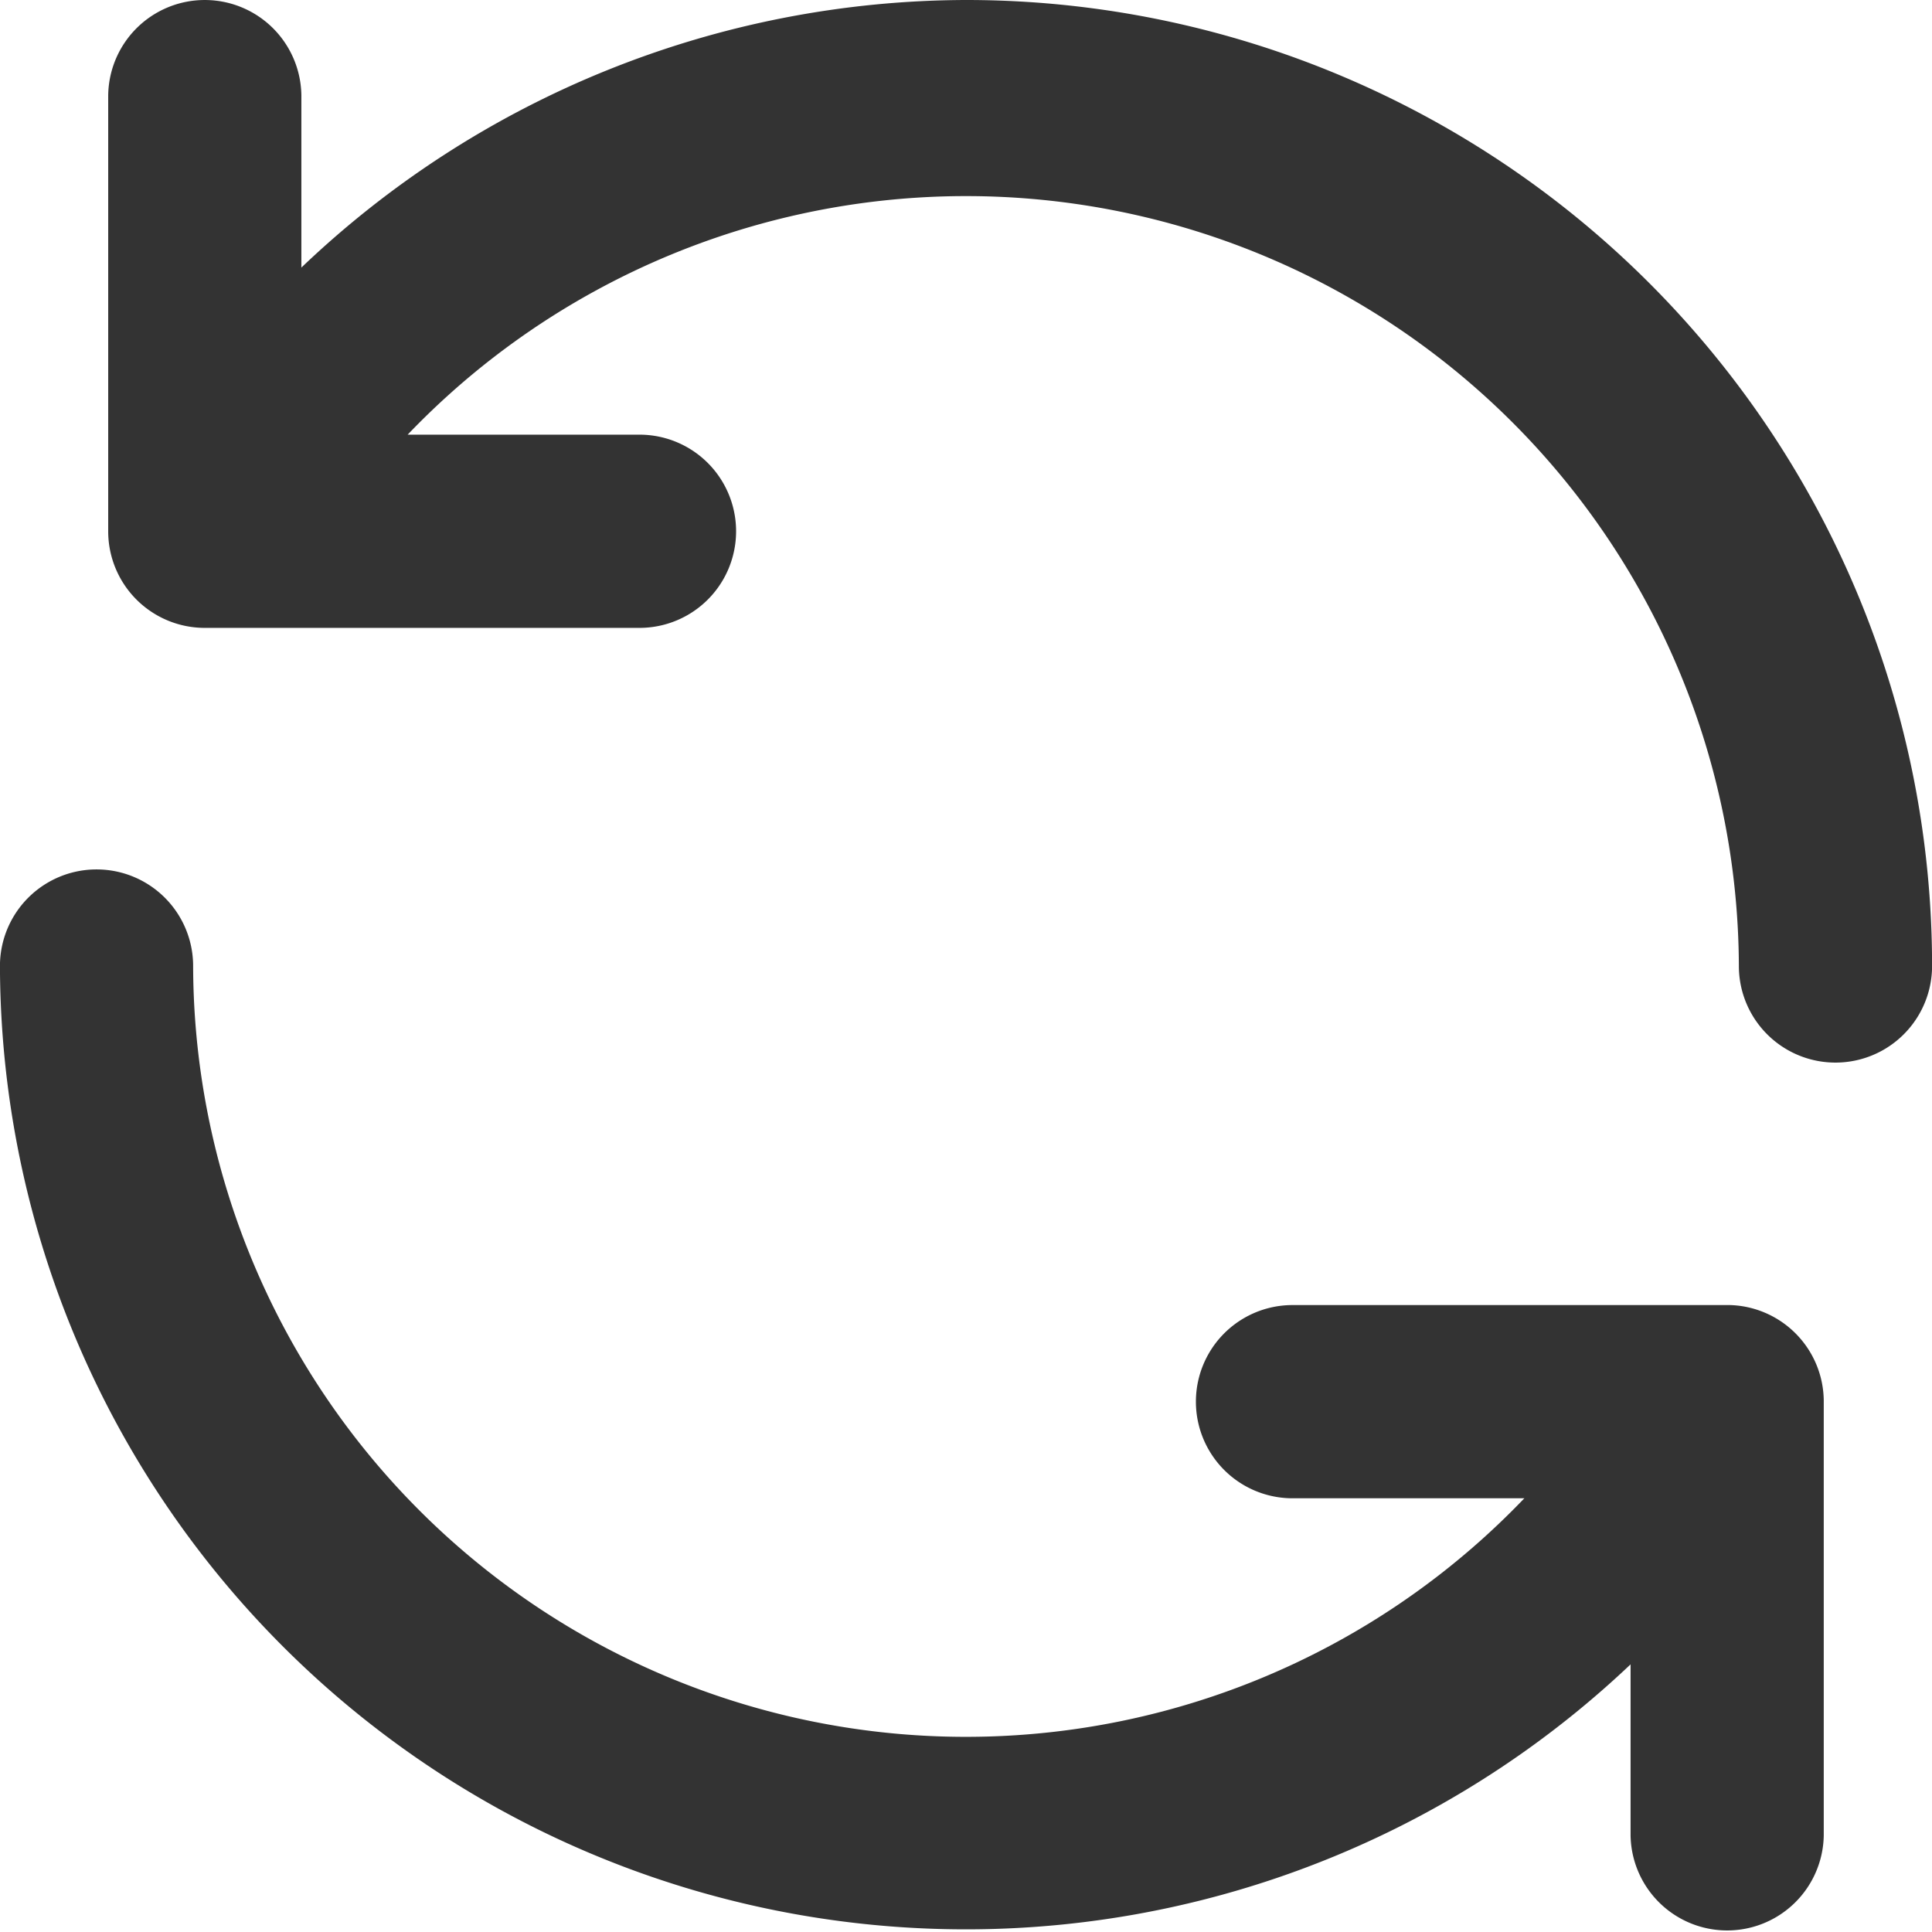 <svg xmlns="http://www.w3.org/2000/svg" width="79.677" height="79.677" viewBox="0 0 79.677 79.677">
  <g id="Group_319" data-name="Group 319" transform="translate(-7795.803 -10782.916)">
    <path id="Path_1680" data-name="Path 1680" d="M7867.154,10836.738h-18.047a3.984,3.984,0,1,0,0,7.968h9.561a31.871,31.871,0,0,1-54.9-21.951,3.983,3.983,0,1,0-7.967,0,39.838,39.838,0,0,0,67.248,28.8v7.053a3.984,3.984,0,0,0,7.967,0v-17.929A3.983,3.983,0,0,0,7867.154,10836.738Zm-31.513-53.822a39.837,39.837,0,0,0-27.409,11.035v-7.051a3.983,3.983,0,1,0-7.967,0v17.927a3.983,3.983,0,0,0,3.983,3.983h17.928a3.984,3.984,0,1,0,0-7.968h-9.561a31.871,31.871,0,0,1,54.9,21.912,3.984,3.984,0,1,0,7.968,0A39.838,39.838,0,0,0,7835.641,10782.916Z" fill="#333"/>
  </g>
</svg>
